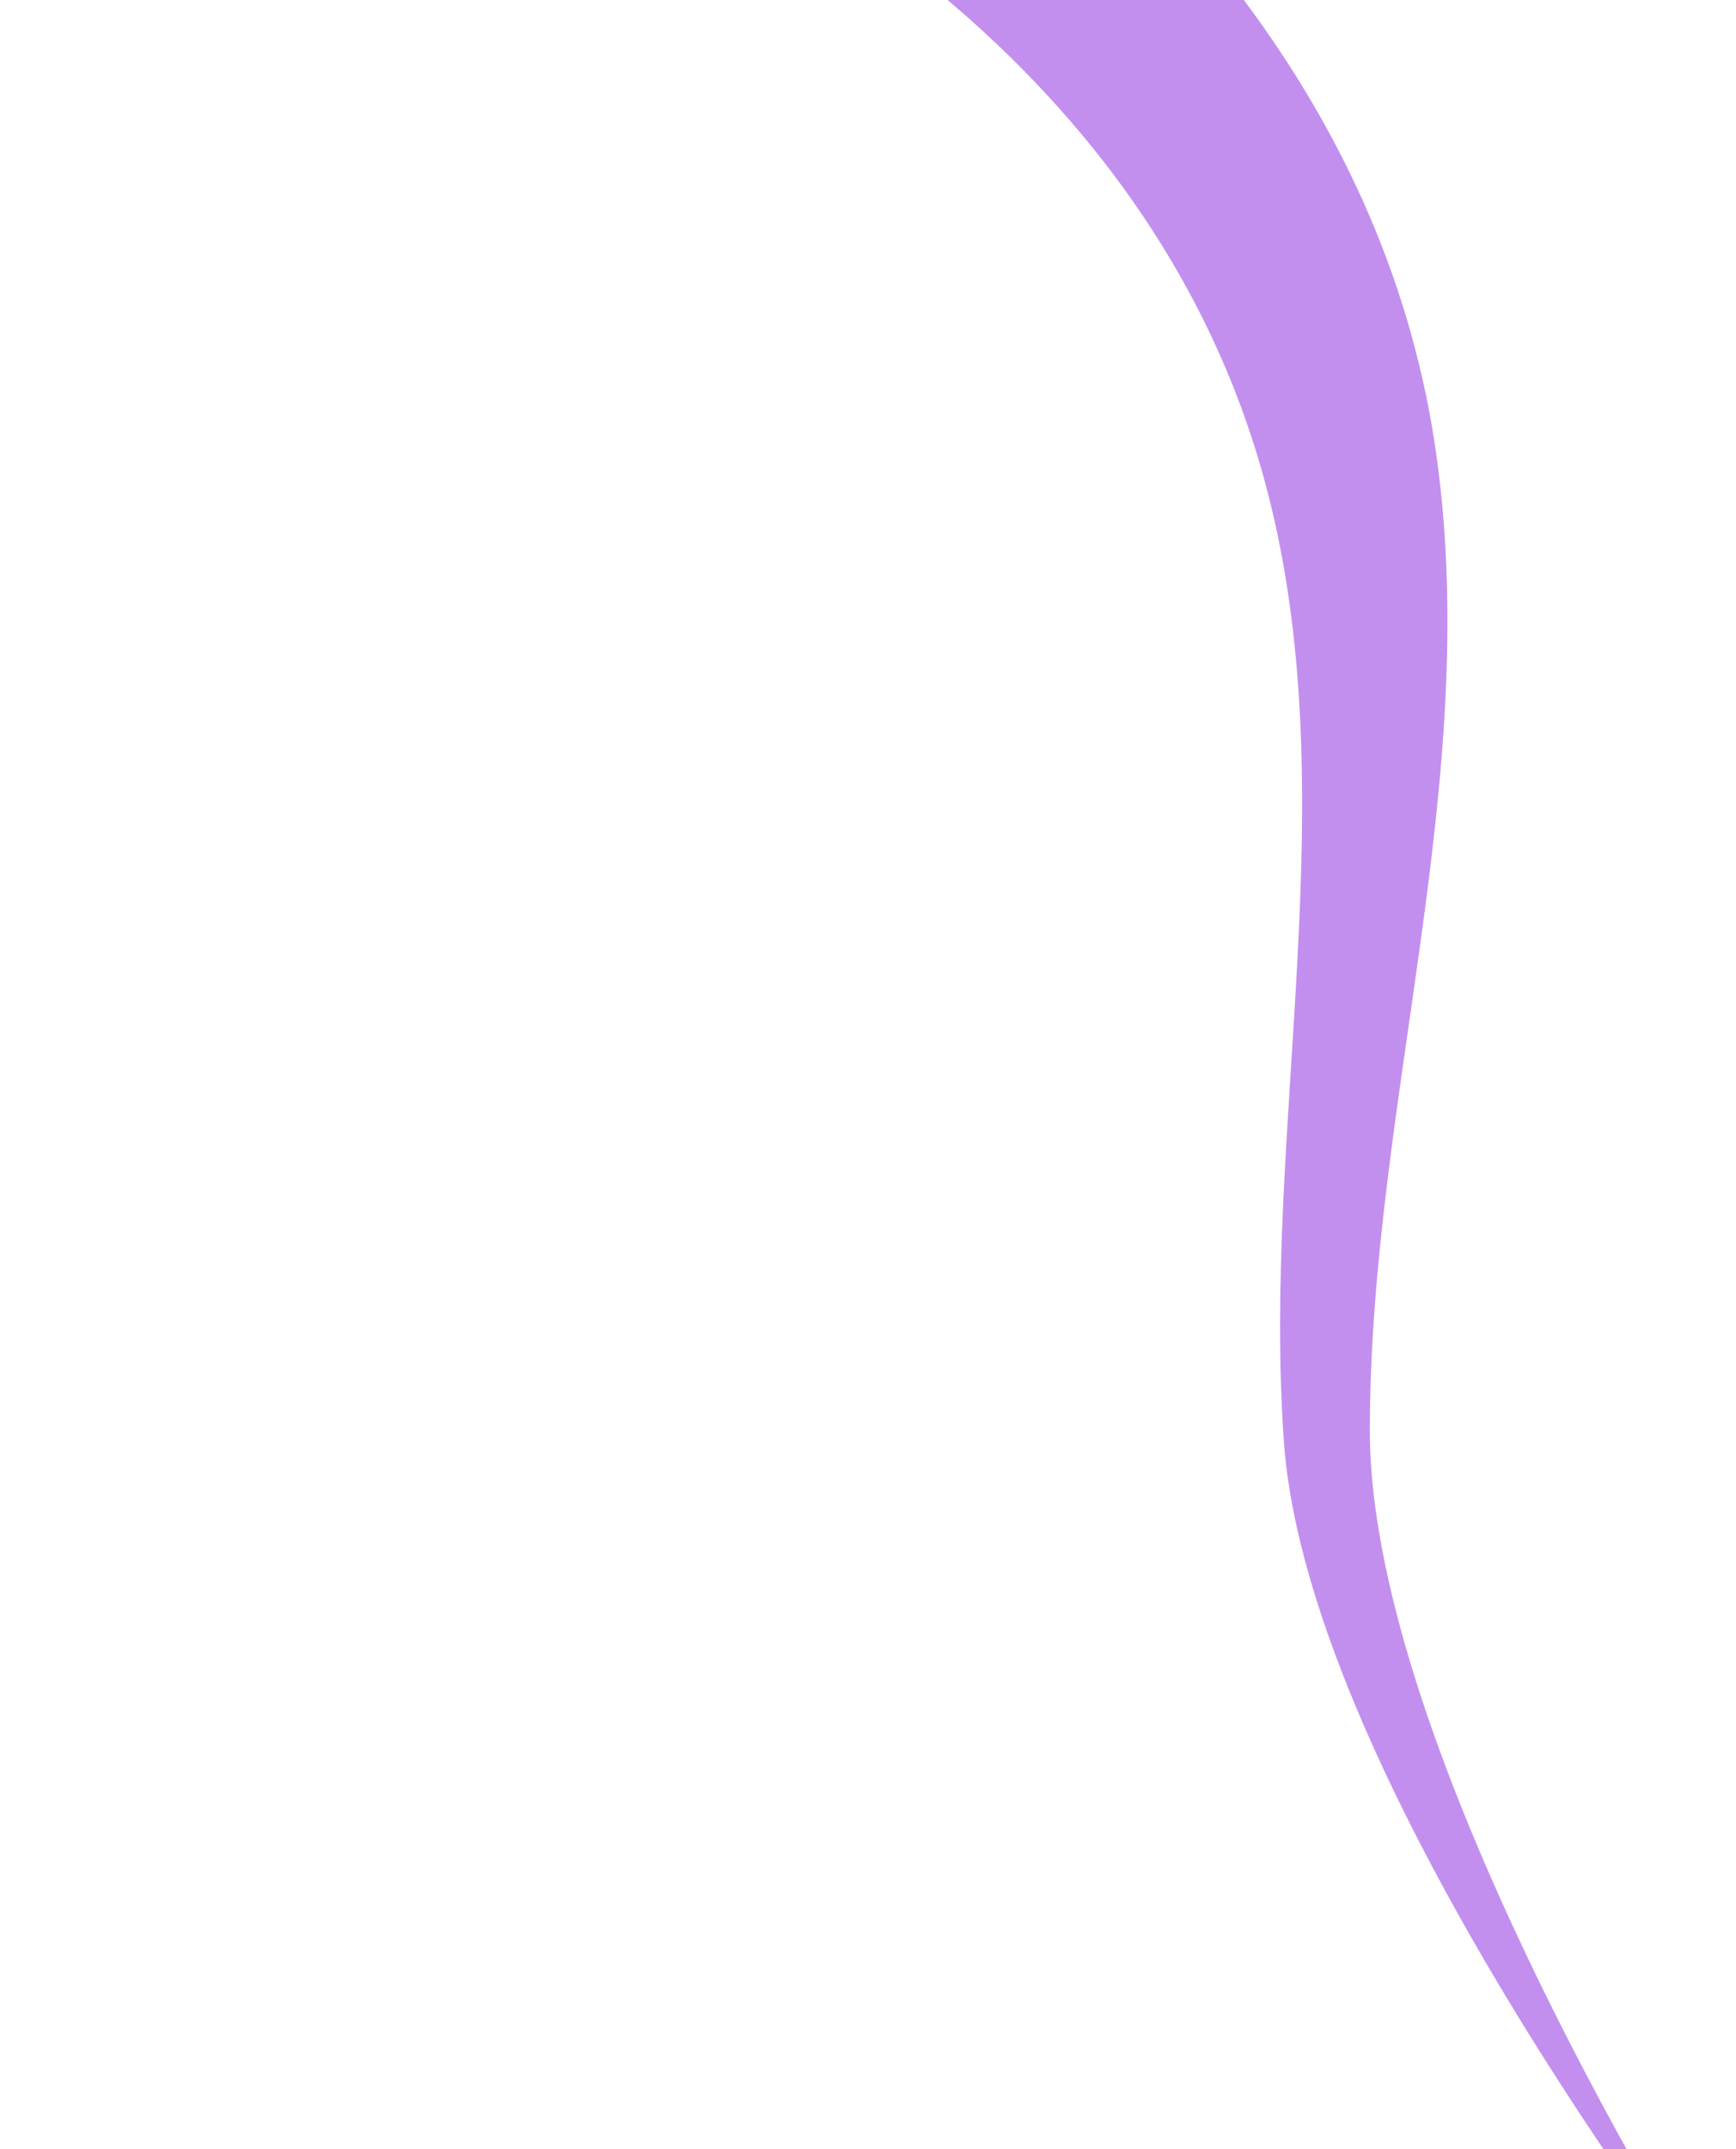 <svg width="606" height="750" viewBox="0 0 606 750" fill="none" xmlns="http://www.w3.org/2000/svg">
    <path d="M501.549 159.793C517.213 273.655 478.302 385.366 478.178 498.98C478.054 617.185 605.354 813.476 605.354 813.476C605.354 813.476 456.837 624.713 448.176 503.075C440.386 393.018 470.719 276.468 441.67 168.603C389.789 -24.297 161.917 -122.484 -22.61 -123.6C-20.746 -159.748 -17.182 -206.691 -16.809 -236.801C179.155 -213.764 468.771 -79.47 501.549 159.793Z" fill="#C28FEF"/>
</svg>
